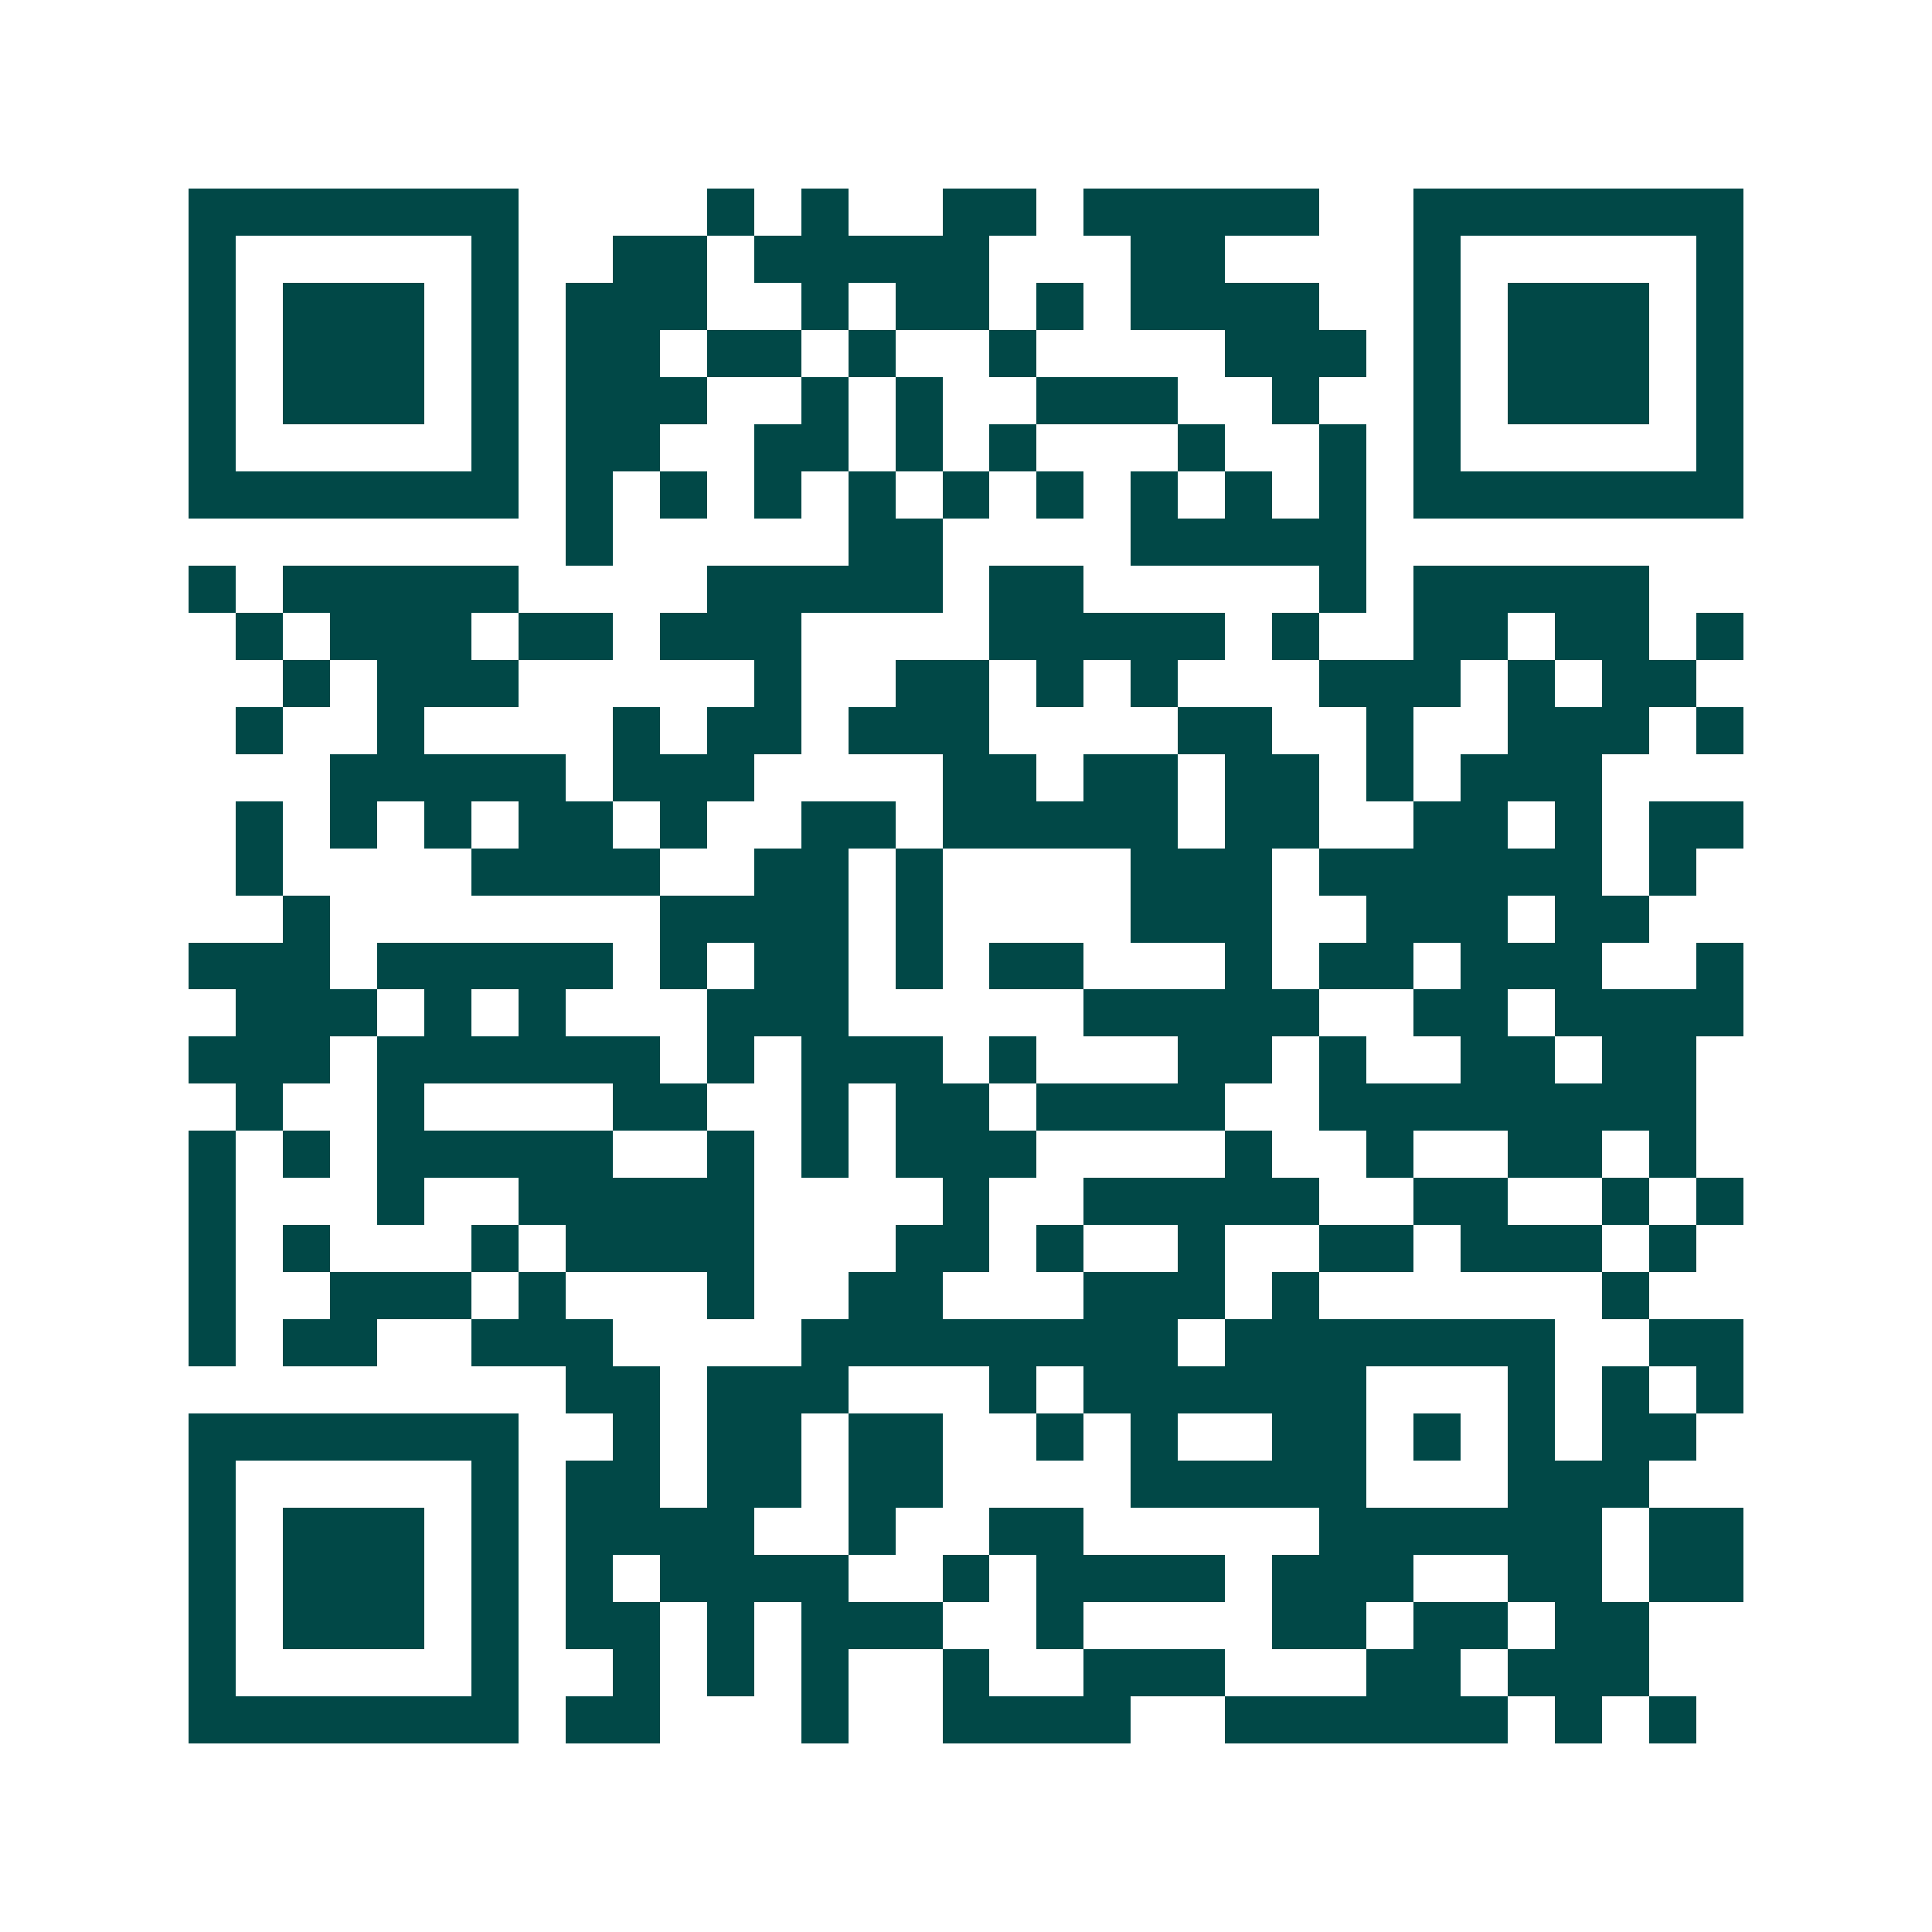 <svg xmlns="http://www.w3.org/2000/svg" width="200" height="200" viewBox="0 0 41 41" shape-rendering="crispEdges"><path fill="#ffffff" d="M0 0h41v41H0z"/><path stroke="#014847" d="M4 4.5h7m4 0h1m1 0h1m2 0h2m1 0h5m2 0h7M4 5.5h1m5 0h1m2 0h2m1 0h5m3 0h2m4 0h1m5 0h1M4 6.5h1m1 0h3m1 0h1m1 0h3m2 0h1m1 0h2m1 0h1m1 0h4m2 0h1m1 0h3m1 0h1M4 7.5h1m1 0h3m1 0h1m1 0h2m1 0h2m1 0h1m2 0h1m4 0h3m1 0h1m1 0h3m1 0h1M4 8.5h1m1 0h3m1 0h1m1 0h3m2 0h1m1 0h1m2 0h3m2 0h1m2 0h1m1 0h3m1 0h1M4 9.5h1m5 0h1m1 0h2m2 0h2m1 0h1m1 0h1m3 0h1m2 0h1m1 0h1m5 0h1M4 10.5h7m1 0h1m1 0h1m1 0h1m1 0h1m1 0h1m1 0h1m1 0h1m1 0h1m1 0h1m1 0h7M12 11.5h1m5 0h2m4 0h5M4 12.5h1m1 0h5m4 0h5m1 0h2m5 0h1m1 0h5M5 13.5h1m1 0h3m1 0h2m1 0h3m4 0h5m1 0h1m2 0h2m1 0h2m1 0h1M6 14.5h1m1 0h3m5 0h1m2 0h2m1 0h1m1 0h1m3 0h3m1 0h1m1 0h2M5 15.5h1m2 0h1m4 0h1m1 0h2m1 0h3m4 0h2m2 0h1m2 0h3m1 0h1M7 16.5h5m1 0h3m4 0h2m1 0h2m1 0h2m1 0h1m1 0h3M5 17.5h1m1 0h1m1 0h1m1 0h2m1 0h1m2 0h2m1 0h5m1 0h2m2 0h2m1 0h1m1 0h2M5 18.5h1m4 0h4m2 0h2m1 0h1m4 0h3m1 0h6m1 0h1M6 19.5h1m7 0h4m1 0h1m4 0h3m2 0h3m1 0h2M4 20.5h3m1 0h5m1 0h1m1 0h2m1 0h1m1 0h2m3 0h1m1 0h2m1 0h3m2 0h1M5 21.5h3m1 0h1m1 0h1m3 0h3m5 0h5m2 0h2m1 0h4M4 22.5h3m1 0h6m1 0h1m1 0h3m1 0h1m3 0h2m1 0h1m2 0h2m1 0h2M5 23.5h1m2 0h1m4 0h2m2 0h1m1 0h2m1 0h4m2 0h8M4 24.5h1m1 0h1m1 0h5m2 0h1m1 0h1m1 0h3m4 0h1m2 0h1m2 0h2m1 0h1M4 25.5h1m3 0h1m2 0h5m4 0h1m2 0h5m2 0h2m2 0h1m1 0h1M4 26.5h1m1 0h1m3 0h1m1 0h4m3 0h2m1 0h1m2 0h1m2 0h2m1 0h3m1 0h1M4 27.5h1m2 0h3m1 0h1m3 0h1m2 0h2m3 0h3m1 0h1m6 0h1M4 28.5h1m1 0h2m2 0h3m4 0h8m1 0h7m2 0h2M12 29.5h2m1 0h3m3 0h1m1 0h6m3 0h1m1 0h1m1 0h1M4 30.5h7m2 0h1m1 0h2m1 0h2m2 0h1m1 0h1m2 0h2m1 0h1m1 0h1m1 0h2M4 31.5h1m5 0h1m1 0h2m1 0h2m1 0h2m4 0h5m3 0h3M4 32.5h1m1 0h3m1 0h1m1 0h4m2 0h1m2 0h2m5 0h6m1 0h2M4 33.5h1m1 0h3m1 0h1m1 0h1m1 0h4m2 0h1m1 0h4m1 0h3m2 0h2m1 0h2M4 34.5h1m1 0h3m1 0h1m1 0h2m1 0h1m1 0h3m2 0h1m4 0h2m1 0h2m1 0h2M4 35.5h1m5 0h1m2 0h1m1 0h1m1 0h1m2 0h1m2 0h3m3 0h2m1 0h3M4 36.5h7m1 0h2m3 0h1m2 0h4m2 0h6m1 0h1m1 0h1"/></svg>
